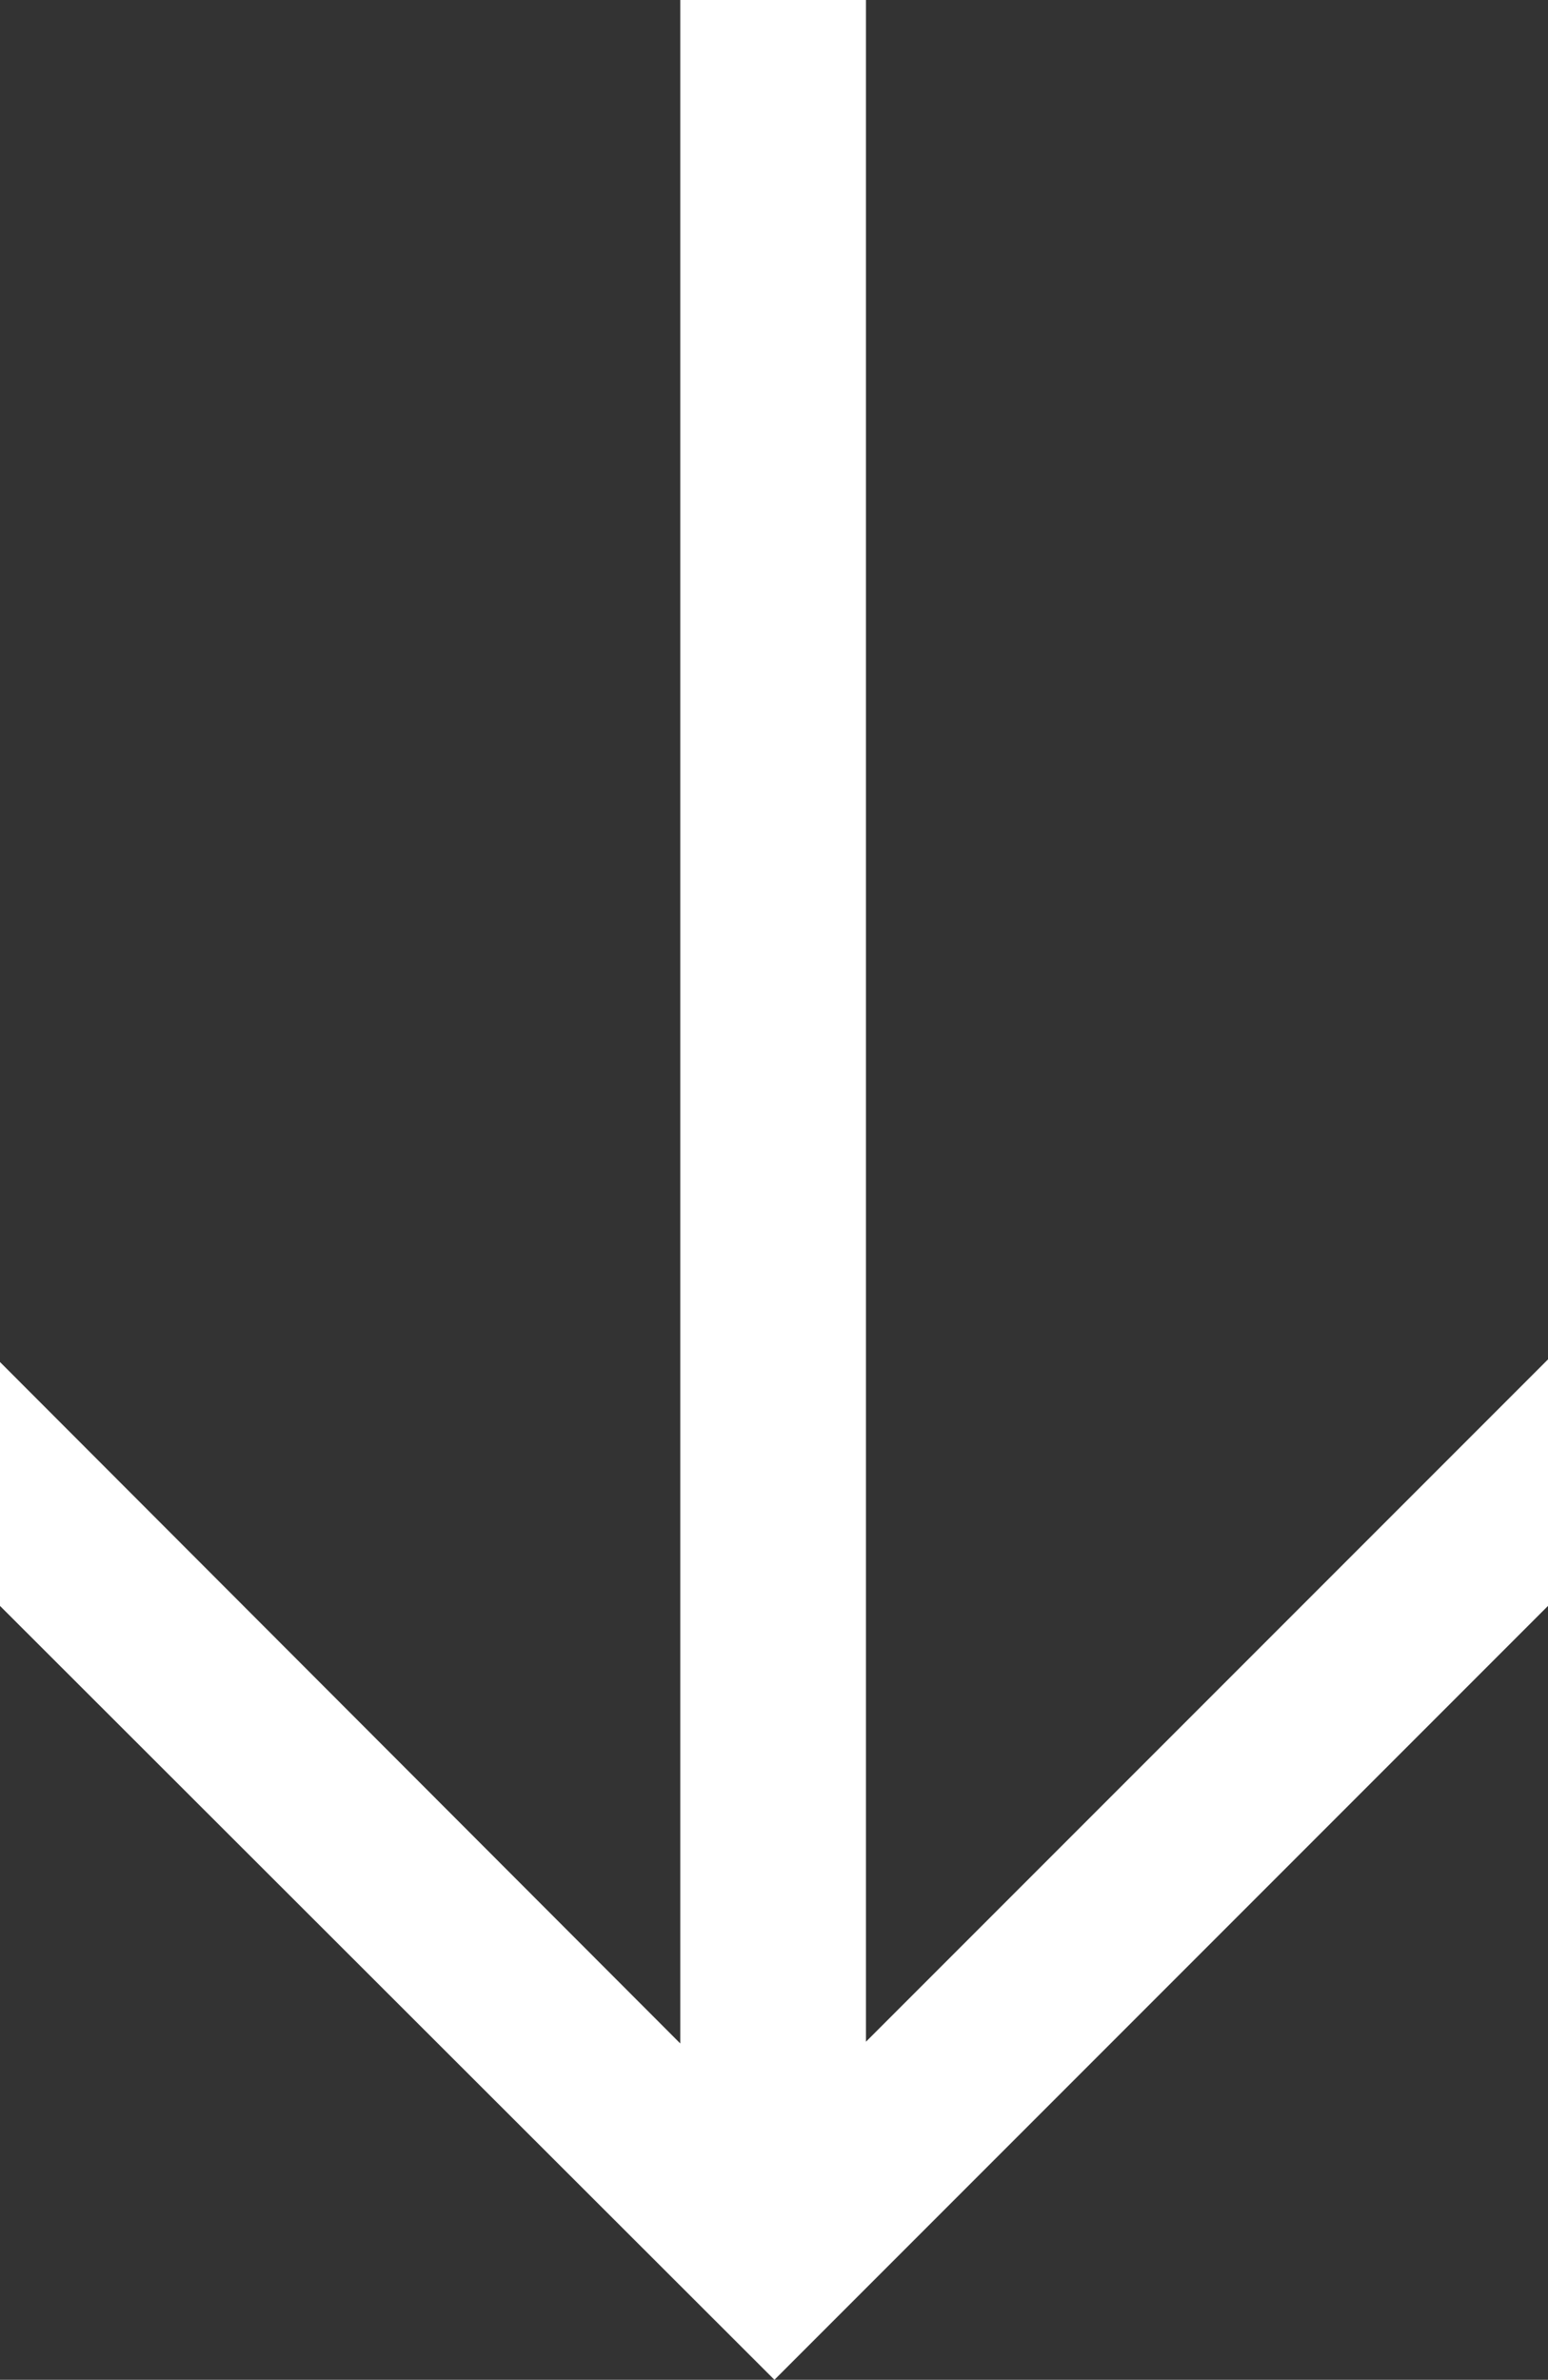 <?xml version="1.0" encoding="utf-8"?>
<!-- Generator: Adobe Illustrator 23.0.1, SVG Export Plug-In . SVG Version: 6.00 Build 0)  -->
<svg version="1.1" id="Layer_1" xmlns="http://www.w3.org/2000/svg" xmlns:xlink="http://www.w3.org/1999/xlink" x="0px" y="0px"
	 viewBox="0 0 175.9 270.3" style="enable-background:new 0 0 175.9 270.3;" xml:space="preserve">
<rect x="0" y="0" width="175.9" height="270.3" fill="#333333" stroke="none"/>
<style type="text/css">
	.st0{fill:#FFFFFF;}
</style>
<polygon class="st0" points="98.4,0 98.4,231.9 175.9,154.4 175.9,182.4 88,270.3 0,182.4 0,154.7 77.3,232.1 77.3,0 "/>
</svg>
